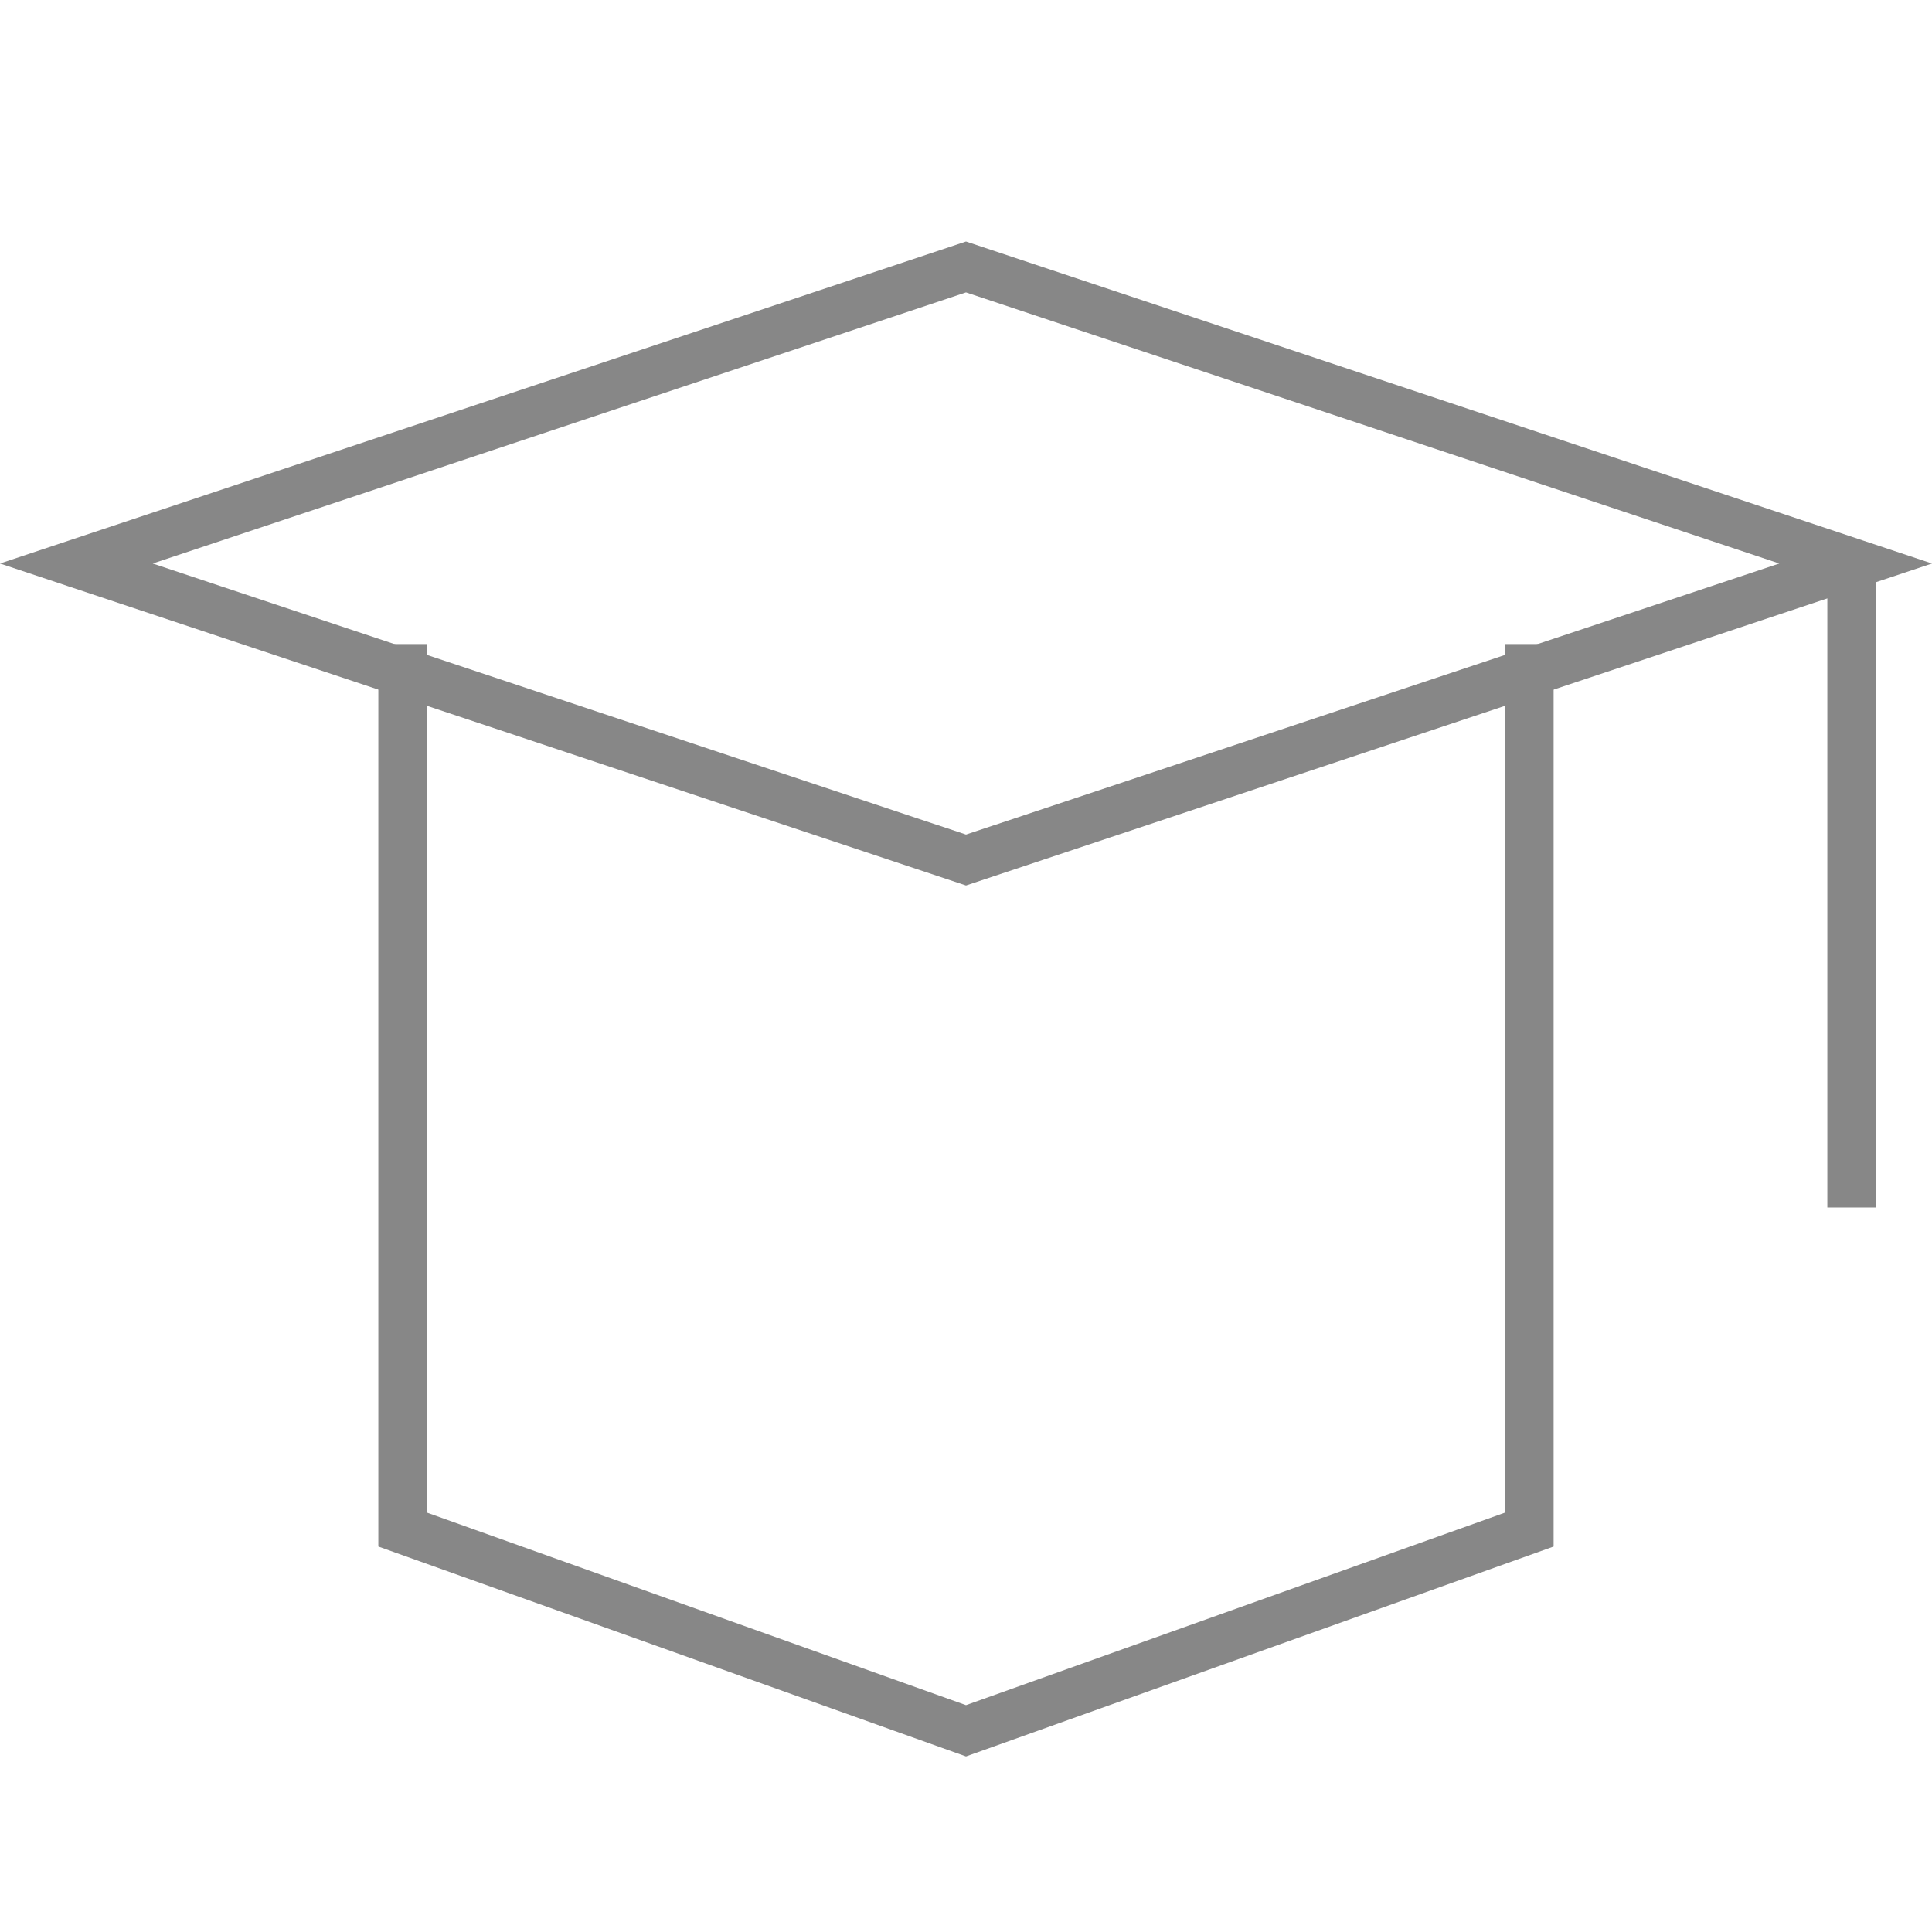 <svg width="40" height="40" viewBox="0 0 40 40" fill="none" xmlns="http://www.w3.org/2000/svg">
<path d="M20 17.806L1.581 11.667L20 5.527L38.419 11.667L20 17.806Z" stroke="#878787"/>
<path d="M8.333 13.334V31.667L20 35.834L31.666 31.667V13.334" stroke="#878787"/>
<path d="M38.333 11.666V25" stroke="#878787"/>
</svg>

